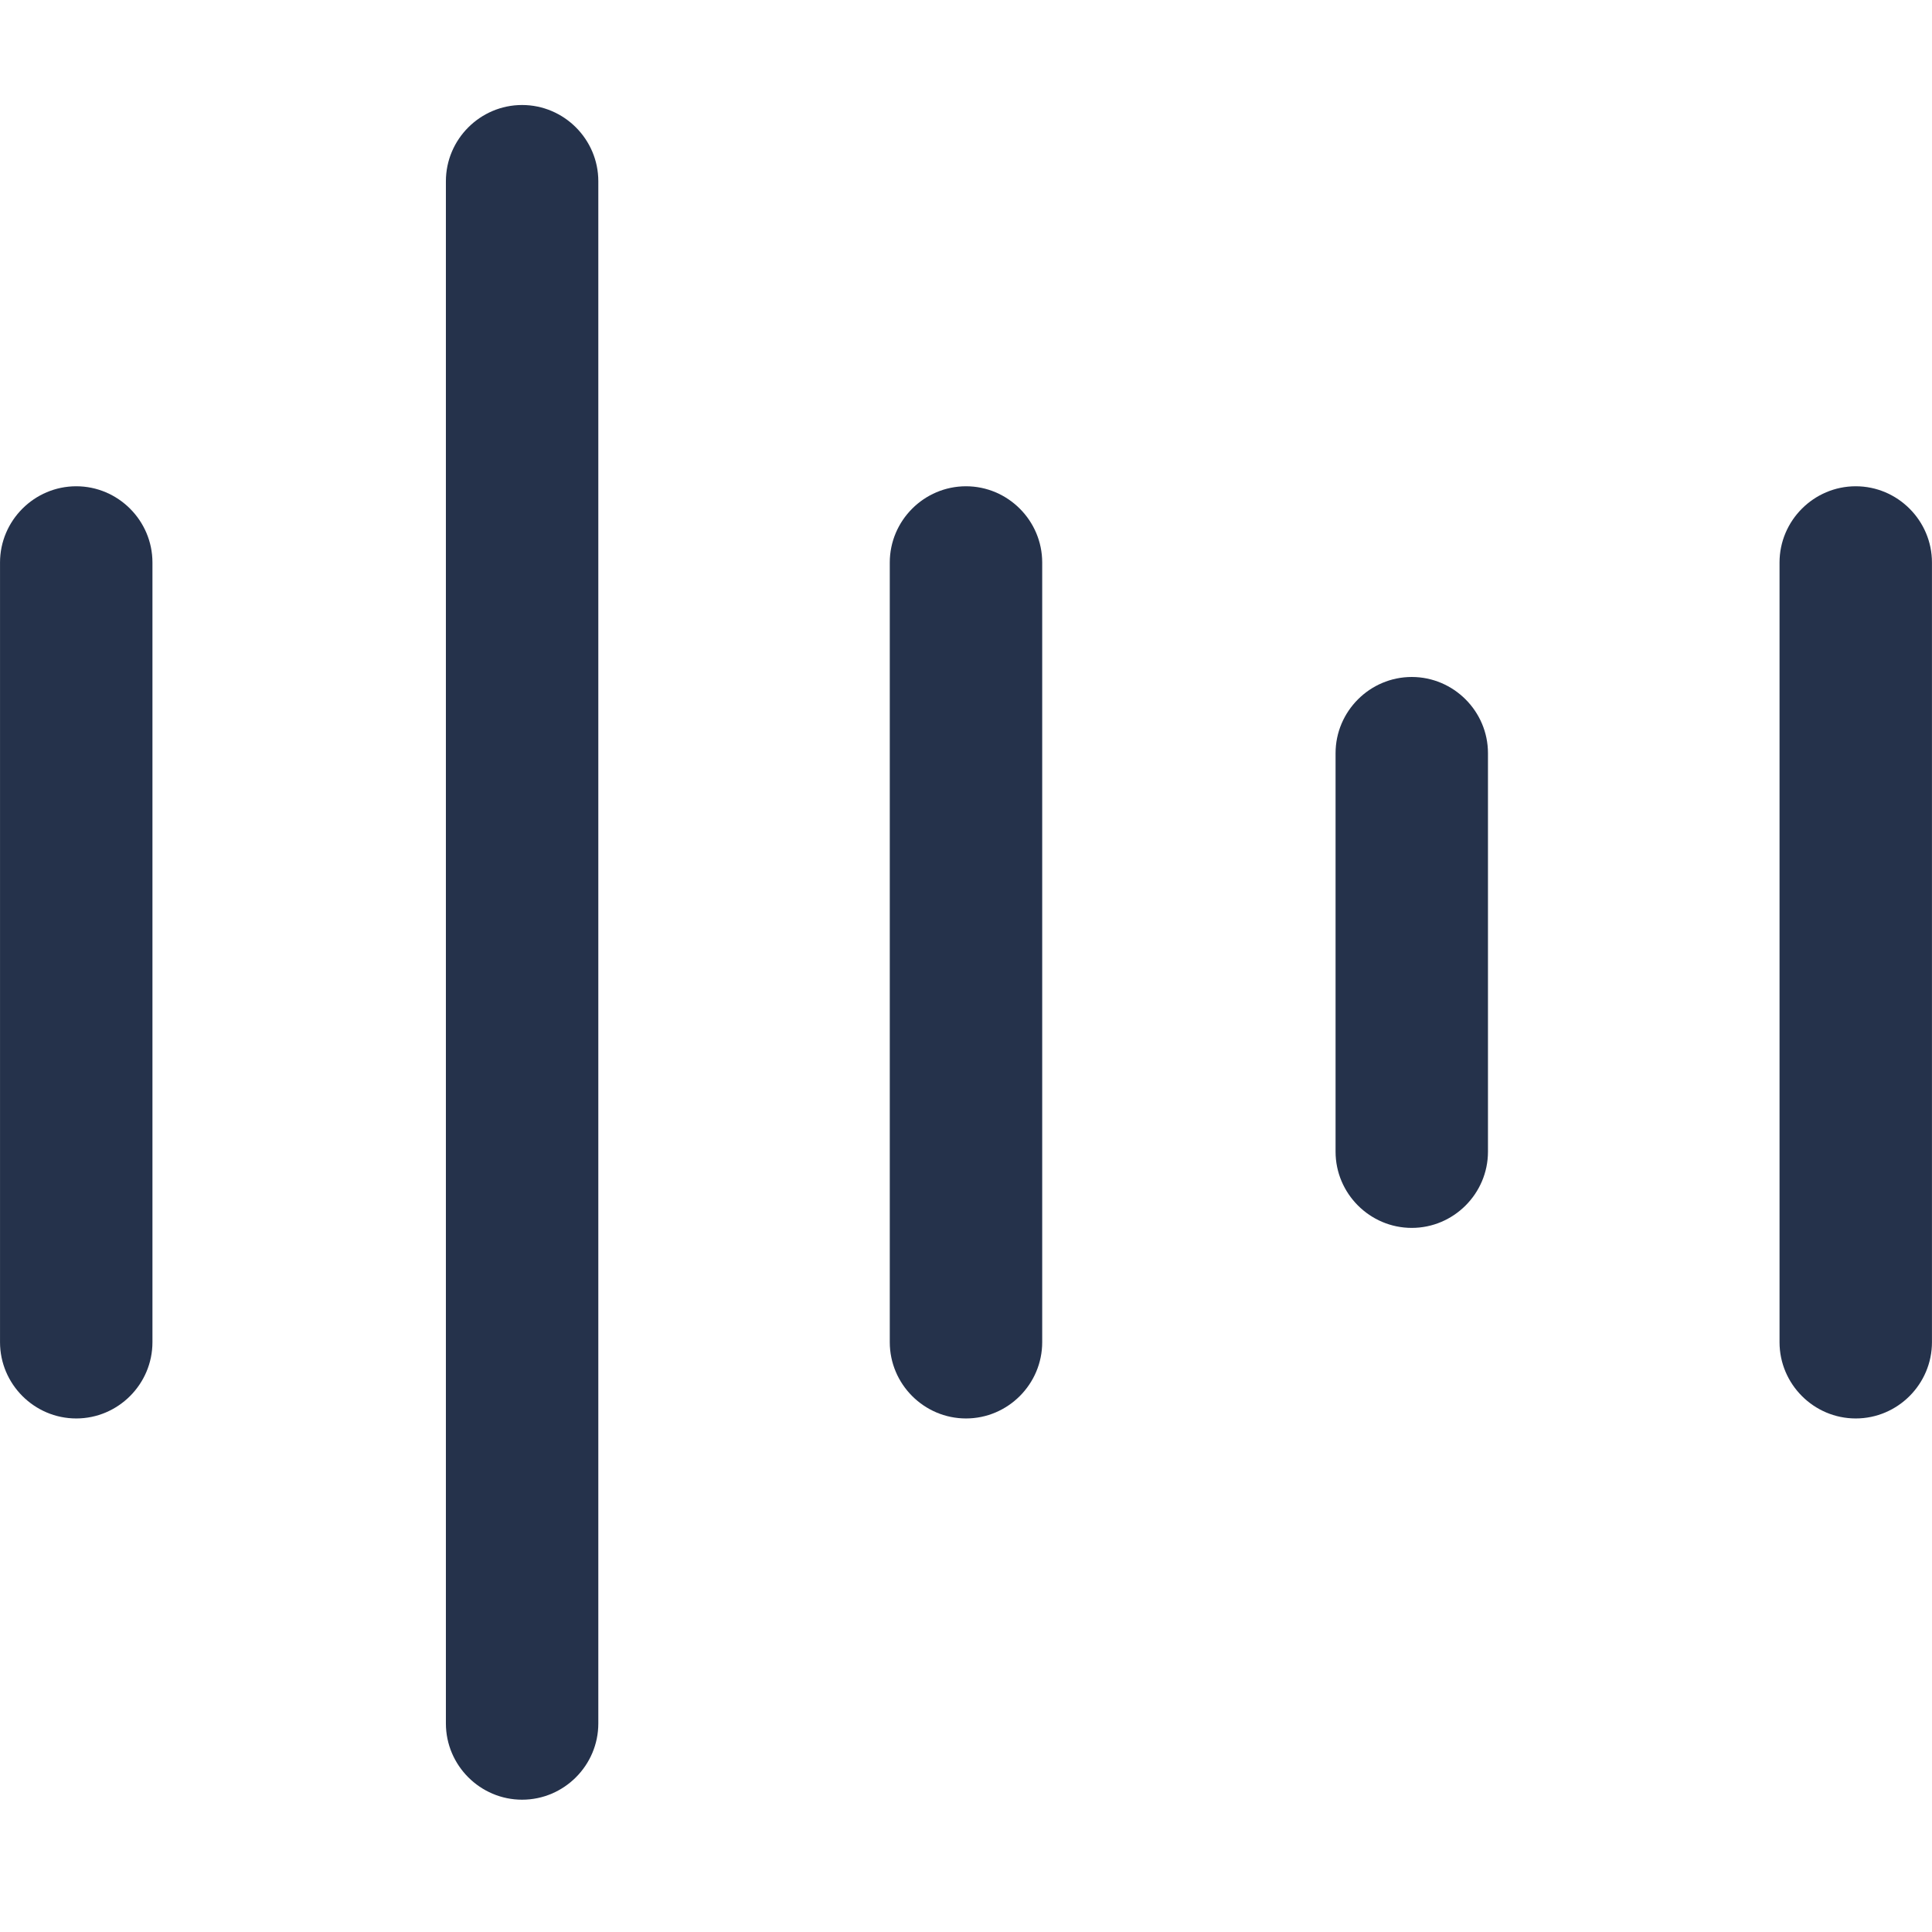 <svg version="1.2" preserveAspectRatio="xMidYMid meet" height="480" viewBox="0 0 360 360" zoomAndPan="magnify" width="480" xmlns:xlink="http://www.w3.org/1999/xlink" xmlns="http://www.w3.org/2000/svg"><defs><clipPath id="f08aac5555"><path d="M 83 19.566 L 112 19.566 L 112 336 L 83 336 Z M 83 19.566"></path></clipPath></defs><g id="5ff89dcdaa"><path d="M 14.207 264.309 C 6.395 264.309 0.004 257.914 0.004 250.098 L 0.004 104.816 C 0.004 97.004 6.395 90.609 14.207 90.609 C 22.016 90.609 28.406 97.004 28.406 104.816 L 28.406 250.098 C 28.406 257.914 22.016 264.309 14.207 264.309 Z M 14.207 264.309" style="stroke:none;fill-rule:nonzero;fill:#25324b;fill-opacity:1;"></path><path d="M 180 264.309 C 172.188 264.309 165.797 257.914 165.797 250.098 L 165.797 104.816 C 165.797 97.004 172.188 90.609 180 90.609 C 187.809 90.609 194.199 97.004 194.199 104.816 L 194.199 250.098 C 194.199 257.914 187.809 264.309 180 264.309 Z M 180 264.309" style="stroke:none;fill-rule:nonzero;fill:#25324b;fill-opacity:1;"></path><path d="M 345.789 264.309 C 337.98 264.309 331.59 257.914 331.59 250.098 L 331.59 104.816 C 331.59 97.004 337.98 90.609 345.789 90.609 C 353.602 90.609 359.992 97.004 359.992 104.816 L 359.992 250.098 C 359.992 257.914 353.602 264.309 345.789 264.309 Z M 345.789 264.309" style="stroke:none;fill-rule:nonzero;fill:#25324b;fill-opacity:1;"></path><path d="M 263.062 228.801 C 255.25 228.801 248.863 222.406 248.863 214.594 L 248.863 140.352 C 248.863 132.539 255.25 126.145 263.062 126.145 C 270.871 126.145 277.262 132.539 277.262 140.352 L 277.262 214.594 C 277.262 222.406 270.871 228.801 263.062 228.801 Z M 263.062 228.801" style="stroke:none;fill-rule:nonzero;fill:#25324b;fill-opacity:1;"></path><g clip-path="url(#f08aac5555)" clip-rule="nonzero"><path d="M 97.285 335.348 C 89.473 335.348 83.086 328.953 83.086 321.137 L 83.086 33.773 C 83.086 25.957 89.473 19.566 97.285 19.566 C 105.098 19.566 111.488 25.957 111.488 33.773 L 111.488 321.137 C 111.488 328.953 105.098 335.348 97.285 335.348 Z M 97.285 335.348" style="stroke:none;fill-rule:nonzero;fill:#25324b;fill-opacity:1;"></path></g></g></svg>